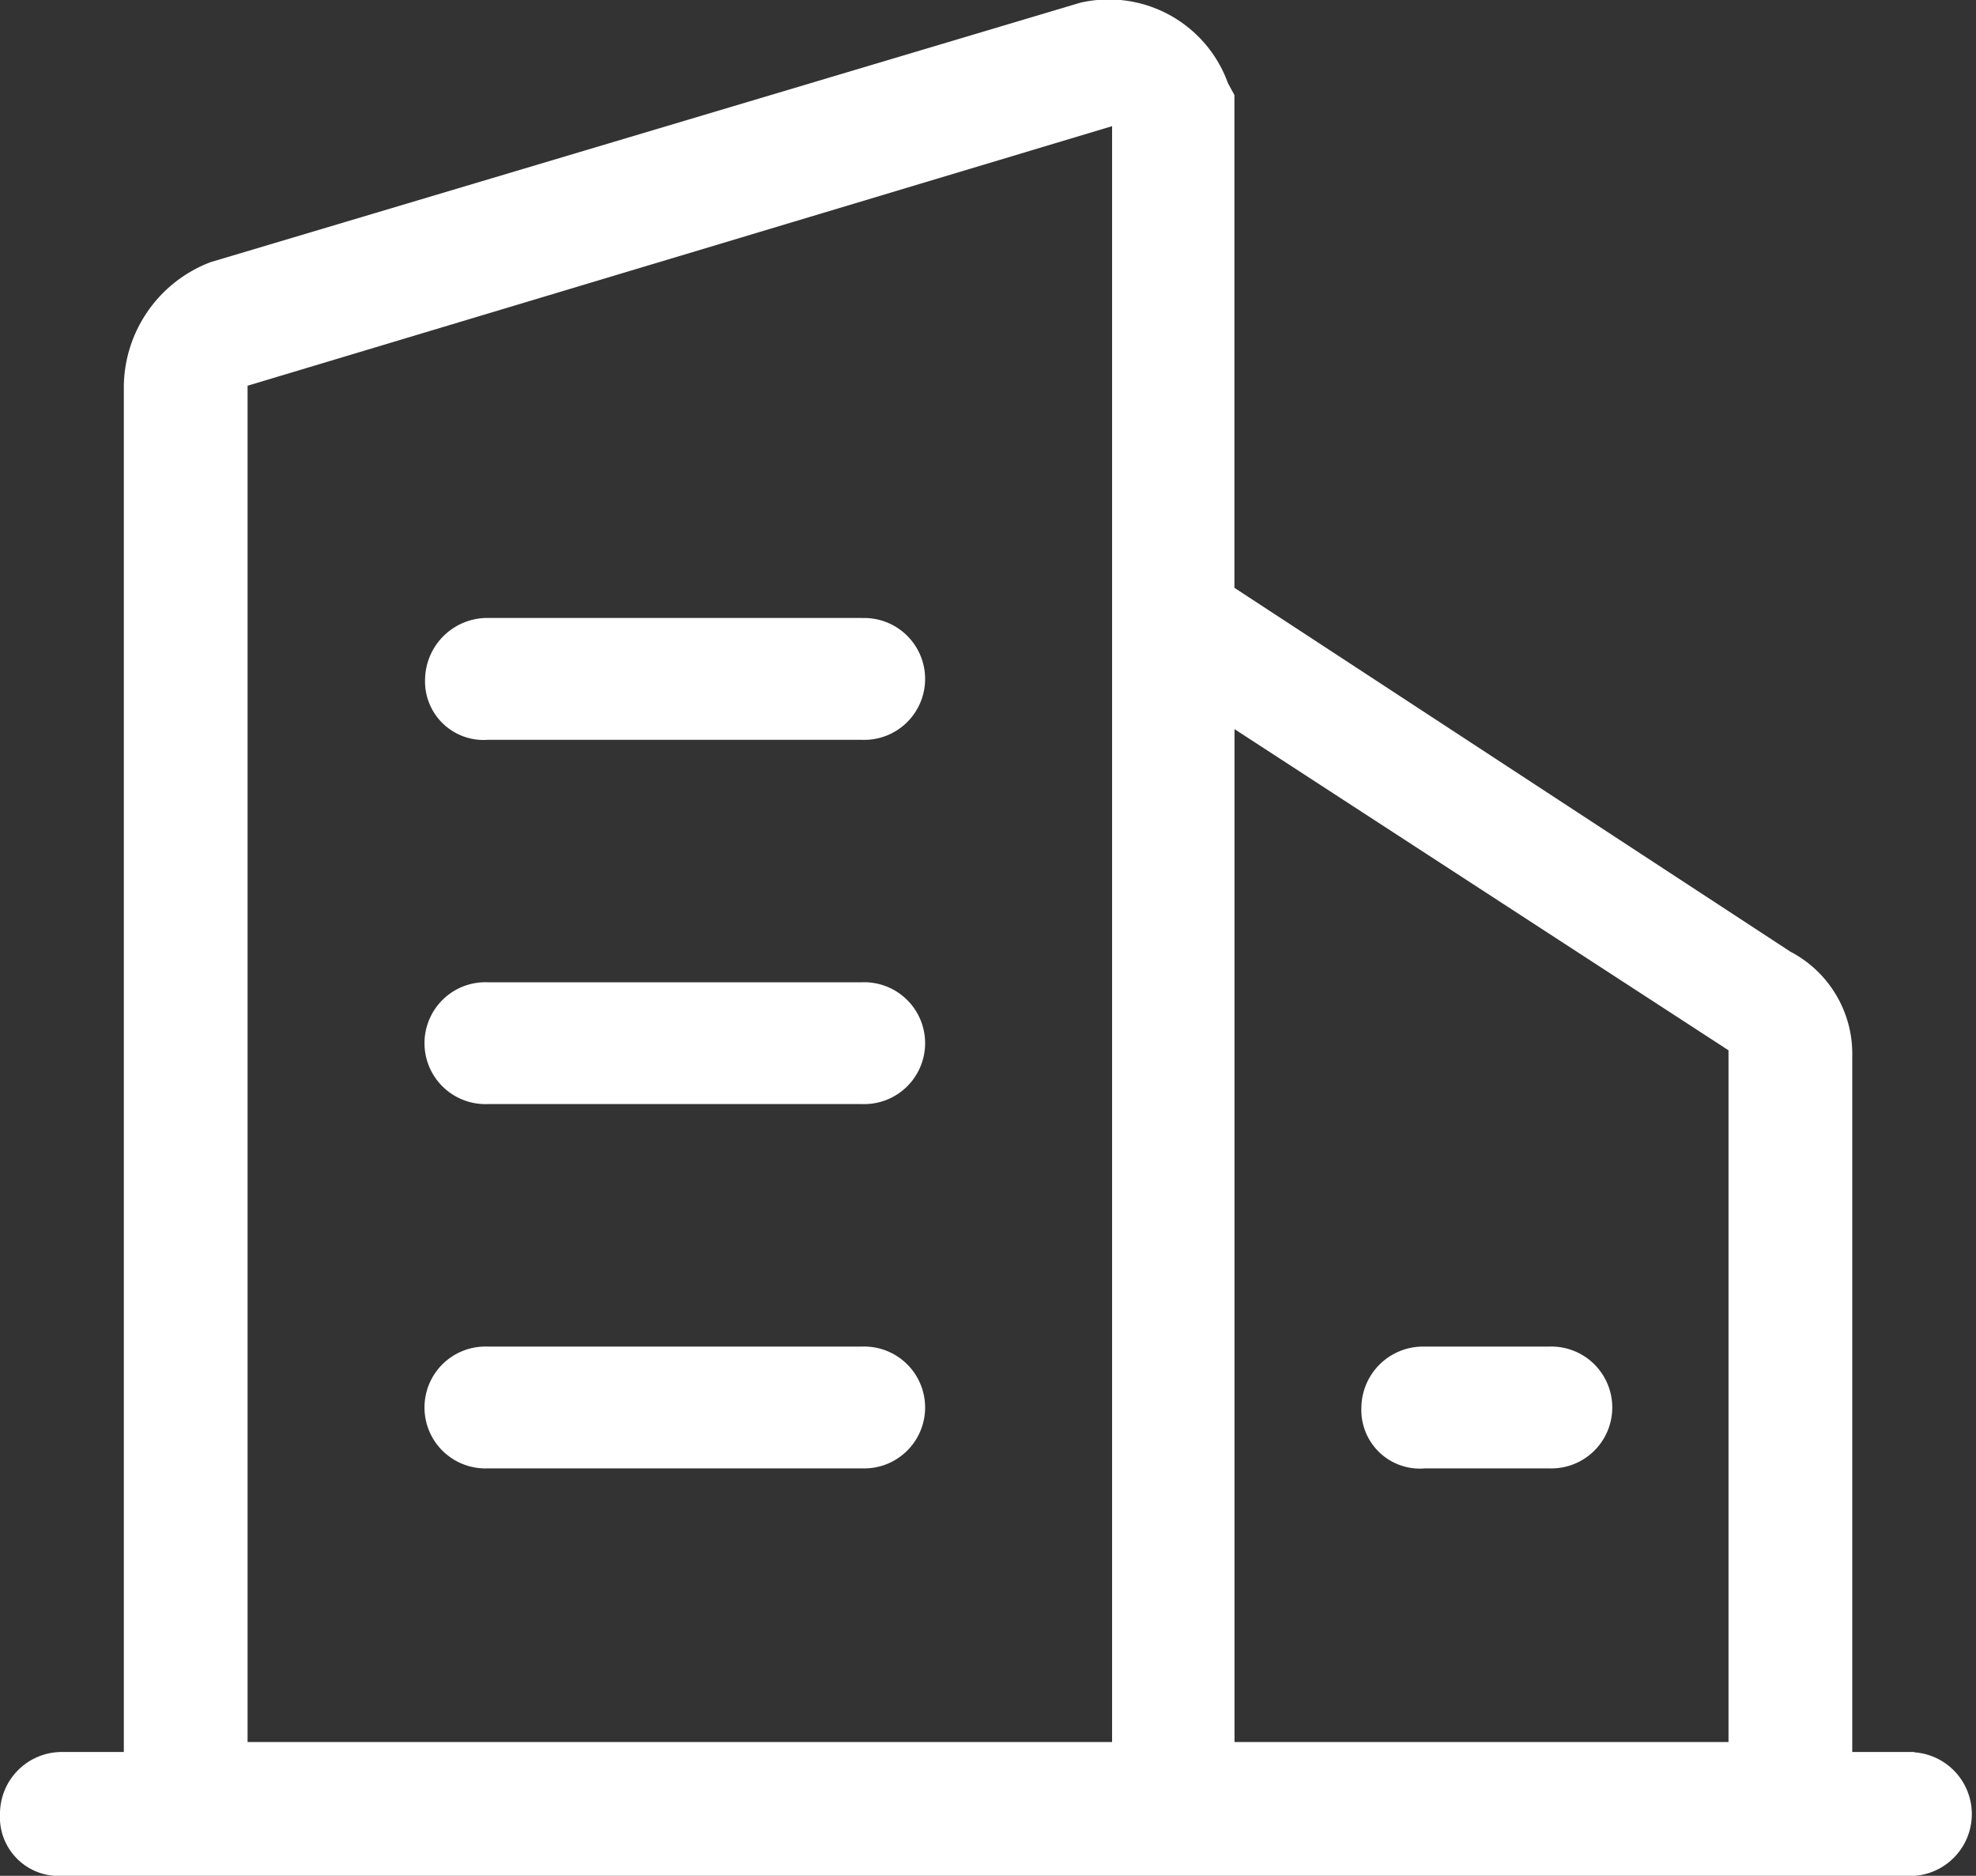 <svg xmlns="http://www.w3.org/2000/svg" width="24" height="22.778" viewBox="0 0 24 22.778">
  <rect x="0" y="0" width="24" height="22.778" fill="#333333" stroke="none"/>
  <defs>
    <style>
      .cls-1 {
        fill: #fff;
      }
    </style>
  </defs>
  <g id="组_41" data-name="组 41" transform="translate(-38.684 -65.546)">
    <path id="路径_60" data-name="路径 60" class="cls-1" d="M61.933,86.821h-.752v-8.44a1.4,1.4,0,0,0-.752-1.279l-6.752-4.418V66.7l-.079-.145a1.538,1.538,0,0,0-1.793-.976L41.243,68.729a1.632,1.632,0,0,0-1.055,1.5V86.821h-.752a.751.751,0,0,0-.752.752.713.713,0,0,0,.752.752h22.5a.752.752,0,0,0,0-1.5ZM59.678,78.3v8.4h-6V74.4Zm-17.987-8.07,10.5-3.152V86.7h-10.5Z"/>
    <path id="路径_61" data-name="路径 61" class="cls-1" d="M251,357.522h-4.546a.757.757,0,0,0-.76.74.711.711,0,0,0,.76.74H251a.74.74,0,1,0,0-1.479Zm0,4.424h-4.546a.74.74,0,1,0,0,1.479H251a.74.74,0,1,0,0-1.479Zm0,4.424h-4.546a.74.74,0,1,0,0,1.479H251a.74.74,0,1,0,0-1.479Zm6.826,1.479h1.52a.74.74,0,1,0,0-1.479h-1.52a.749.749,0,0,0-.76.74A.711.711,0,0,0,257.827,367.85Z" transform="translate(-201.847 -284.472)"/>
  </g>
</svg>
